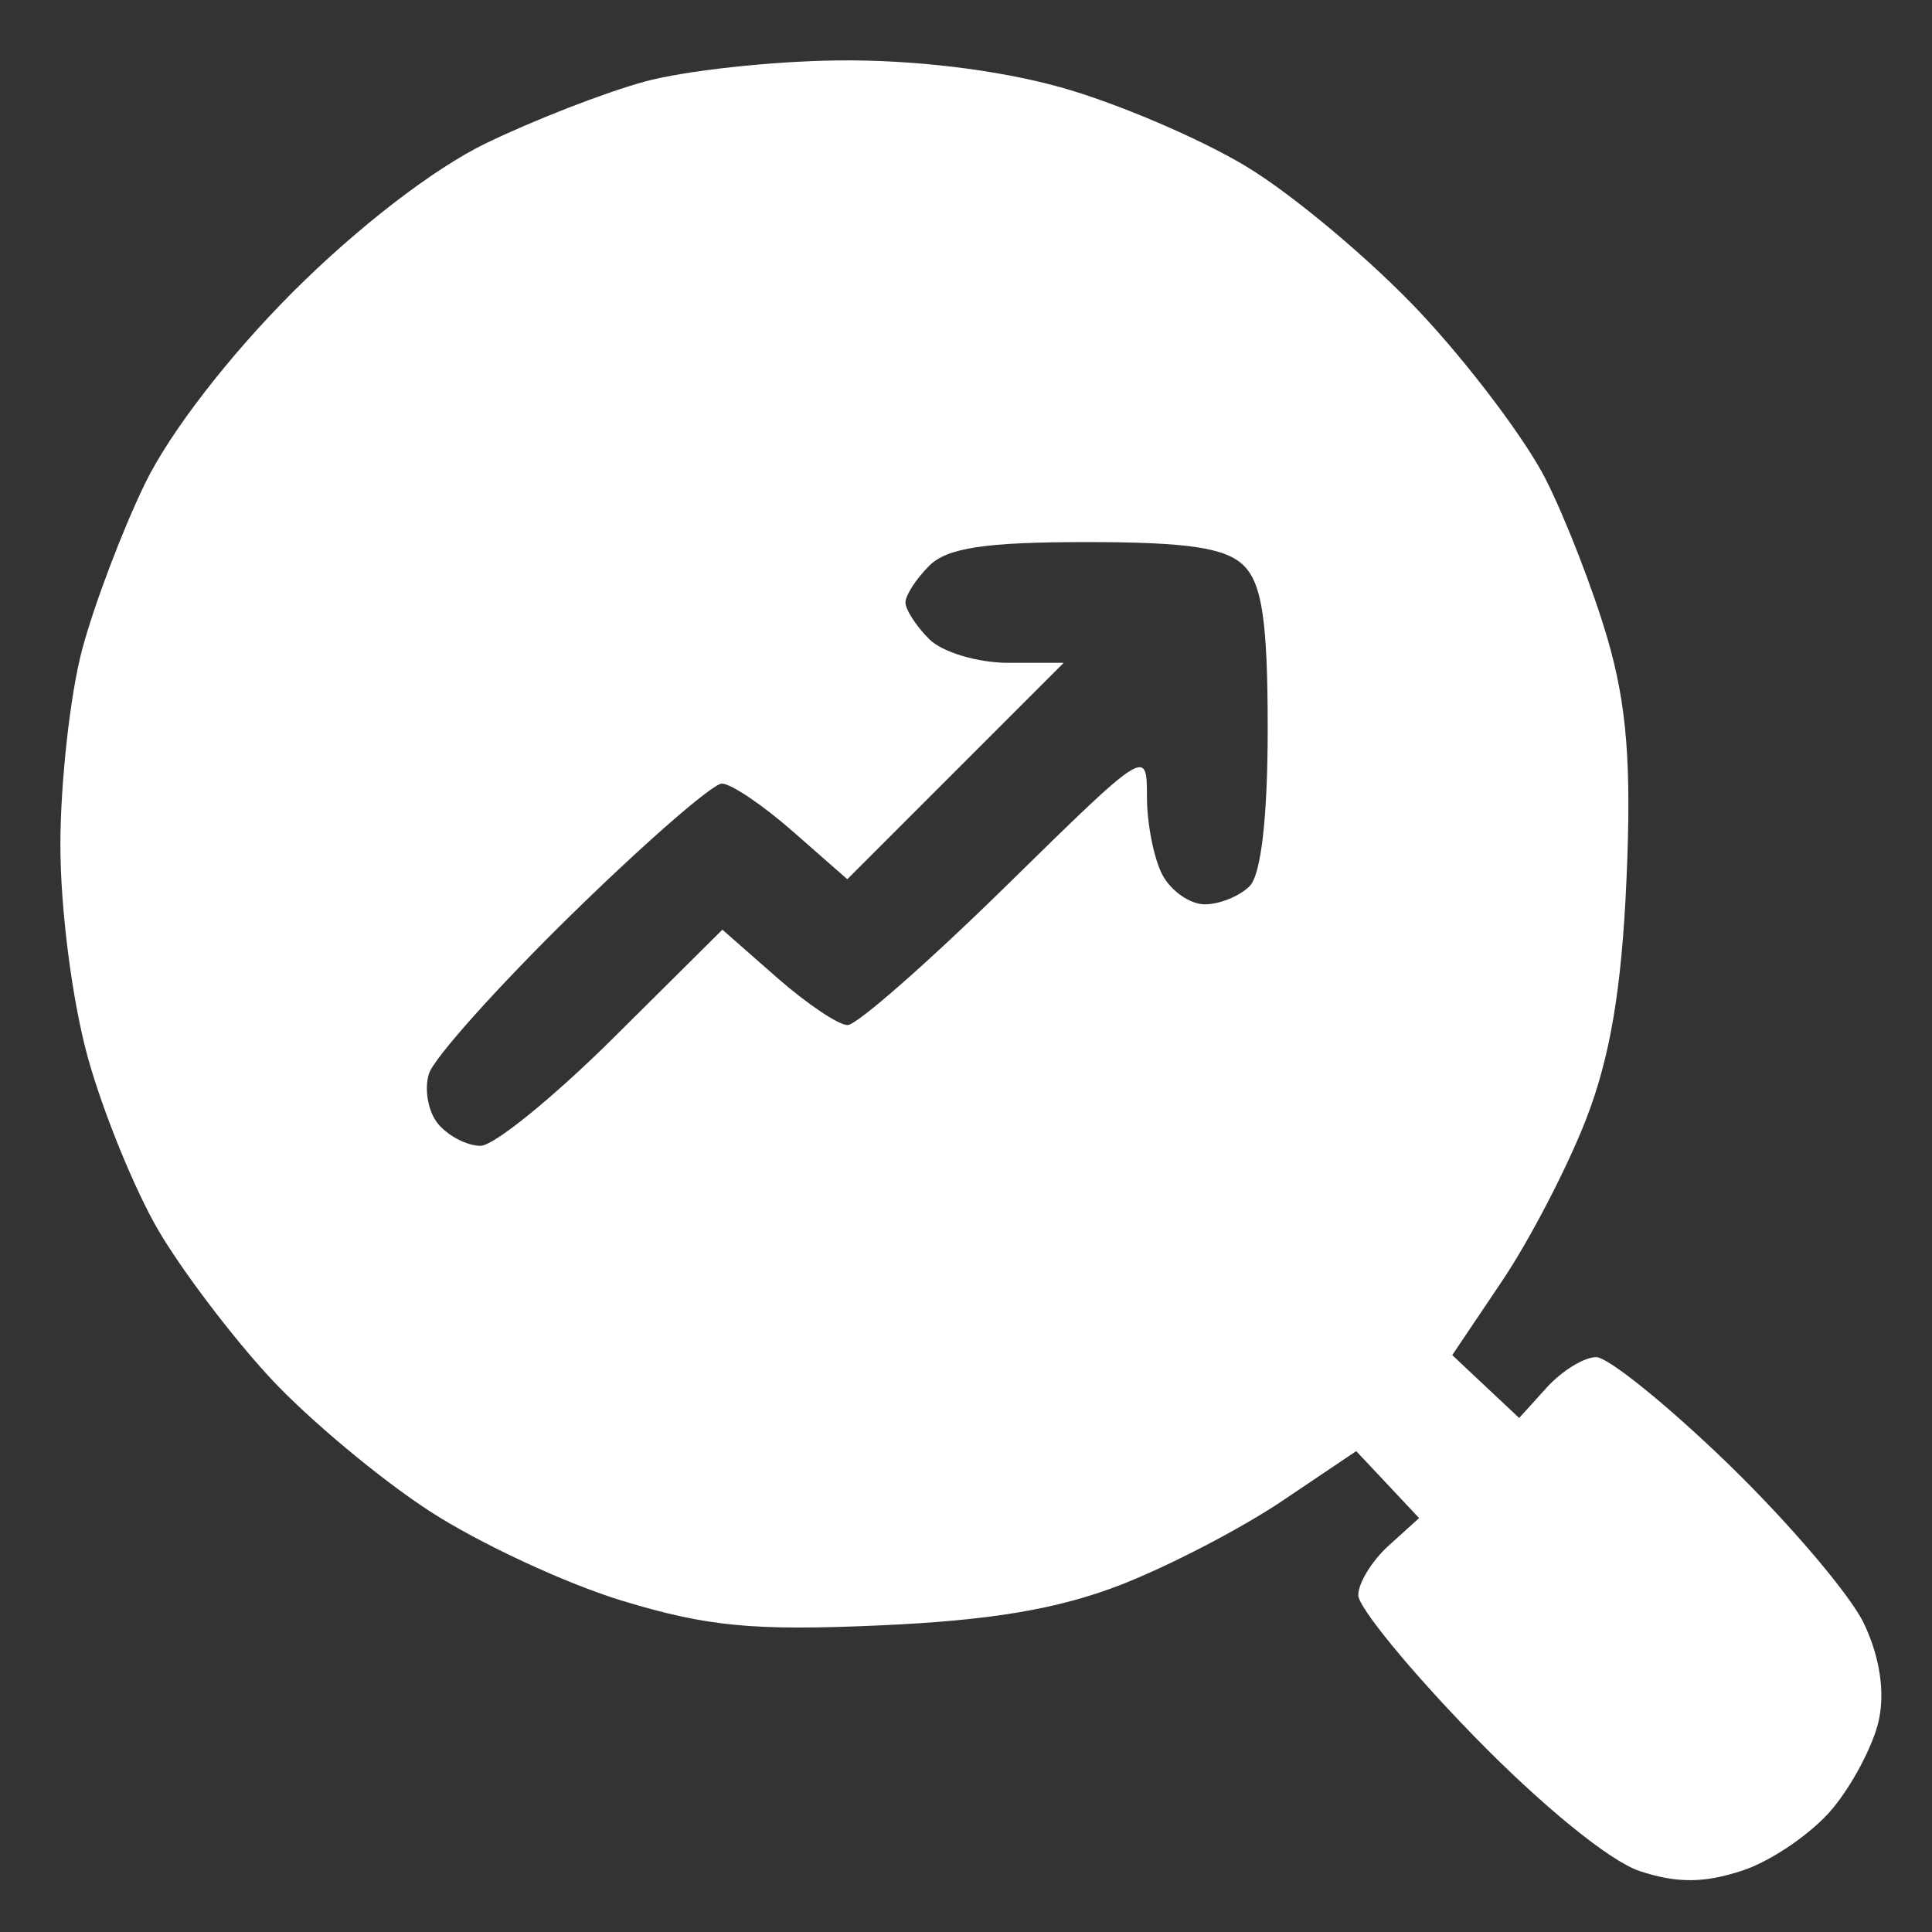 <?xml version="1.0" encoding="UTF-8"?> <svg xmlns="http://www.w3.org/2000/svg" width="50" height="50" viewBox="0 0 50 50" fill="none"><rect x="0" y="0" width="50" height="50" fill="#333333" stroke="none"/> <path fill-rule="evenodd" clip-rule="evenodd" d="M16.672 2.115C15.639 2.399 13.793 3.117 12.57 3.711C11.222 4.365 9.259 5.878 7.582 7.554C5.92 9.216 4.393 11.195 3.751 12.518C3.164 13.727 2.432 15.661 2.125 16.814C1.818 17.968 1.565 20.234 1.563 21.85C1.56 23.512 1.868 25.908 2.273 27.366C2.666 28.785 3.489 30.8 4.101 31.845C4.713 32.889 6.018 34.609 6.999 35.667C7.981 36.725 9.832 38.272 11.112 39.104C12.392 39.937 14.641 40.984 16.111 41.43C18.303 42.096 19.497 42.21 22.768 42.065C25.634 41.939 27.386 41.644 29.005 41.015C30.243 40.534 32.121 39.559 33.177 38.848L35.099 37.555L35.913 38.421L36.726 39.288L35.939 40C35.506 40.392 35.152 40.969 35.152 41.283C35.152 41.596 36.495 43.234 38.138 44.922C39.898 46.73 41.662 48.168 42.434 48.423C43.402 48.742 44.1 48.738 45.1 48.408C45.844 48.162 46.884 47.45 47.411 46.825C47.936 46.2 48.482 45.165 48.622 44.526C48.786 43.781 48.648 42.879 48.24 42.019C47.889 41.281 46.314 39.427 44.739 37.899C43.164 36.372 41.62 35.123 41.309 35.123C40.996 35.123 40.421 35.477 40.029 35.91L39.316 36.697L38.45 35.884L37.584 35.07L38.877 33.148C39.587 32.092 40.563 30.214 41.044 28.976C41.671 27.362 41.968 25.605 42.093 22.771C42.225 19.793 42.104 18.256 41.605 16.538C41.24 15.284 40.519 13.422 40.002 12.401C39.484 11.38 38.023 9.439 36.755 8.088C35.487 6.736 33.458 5.034 32.247 4.304C31.036 3.575 28.868 2.652 27.43 2.254C25.8 1.802 23.638 1.542 21.684 1.564C19.96 1.583 17.705 1.831 16.672 2.115ZM32.194 14.643C32.663 15.112 32.808 16.105 32.808 18.861C32.808 21.145 32.636 22.638 32.339 22.935C32.081 23.193 31.56 23.404 31.181 23.404C30.802 23.404 30.31 23.064 30.087 22.648C29.865 22.233 29.683 21.322 29.683 20.623C29.683 19.356 29.676 19.36 26.025 22.942C24.012 24.915 22.173 26.529 21.936 26.529C21.7 26.529 20.874 25.974 20.101 25.294L18.695 24.06L15.879 26.857C14.33 28.395 12.781 29.654 12.436 29.654C12.092 29.654 11.598 29.399 11.339 29.087C11.08 28.775 10.973 28.189 11.102 27.785C11.23 27.381 12.891 25.527 14.794 23.665C16.697 21.802 18.447 20.279 18.681 20.279C18.916 20.279 19.743 20.836 20.518 21.517L21.928 22.754L24.728 19.954L27.528 17.154H26.094C25.305 17.154 24.384 16.878 24.047 16.54C23.709 16.202 23.433 15.775 23.433 15.591C23.433 15.408 23.709 14.98 24.047 14.643C24.512 14.177 25.496 14.029 28.12 14.029C30.745 14.029 31.729 14.177 32.194 14.643Z" fill="white"></path> </svg> 